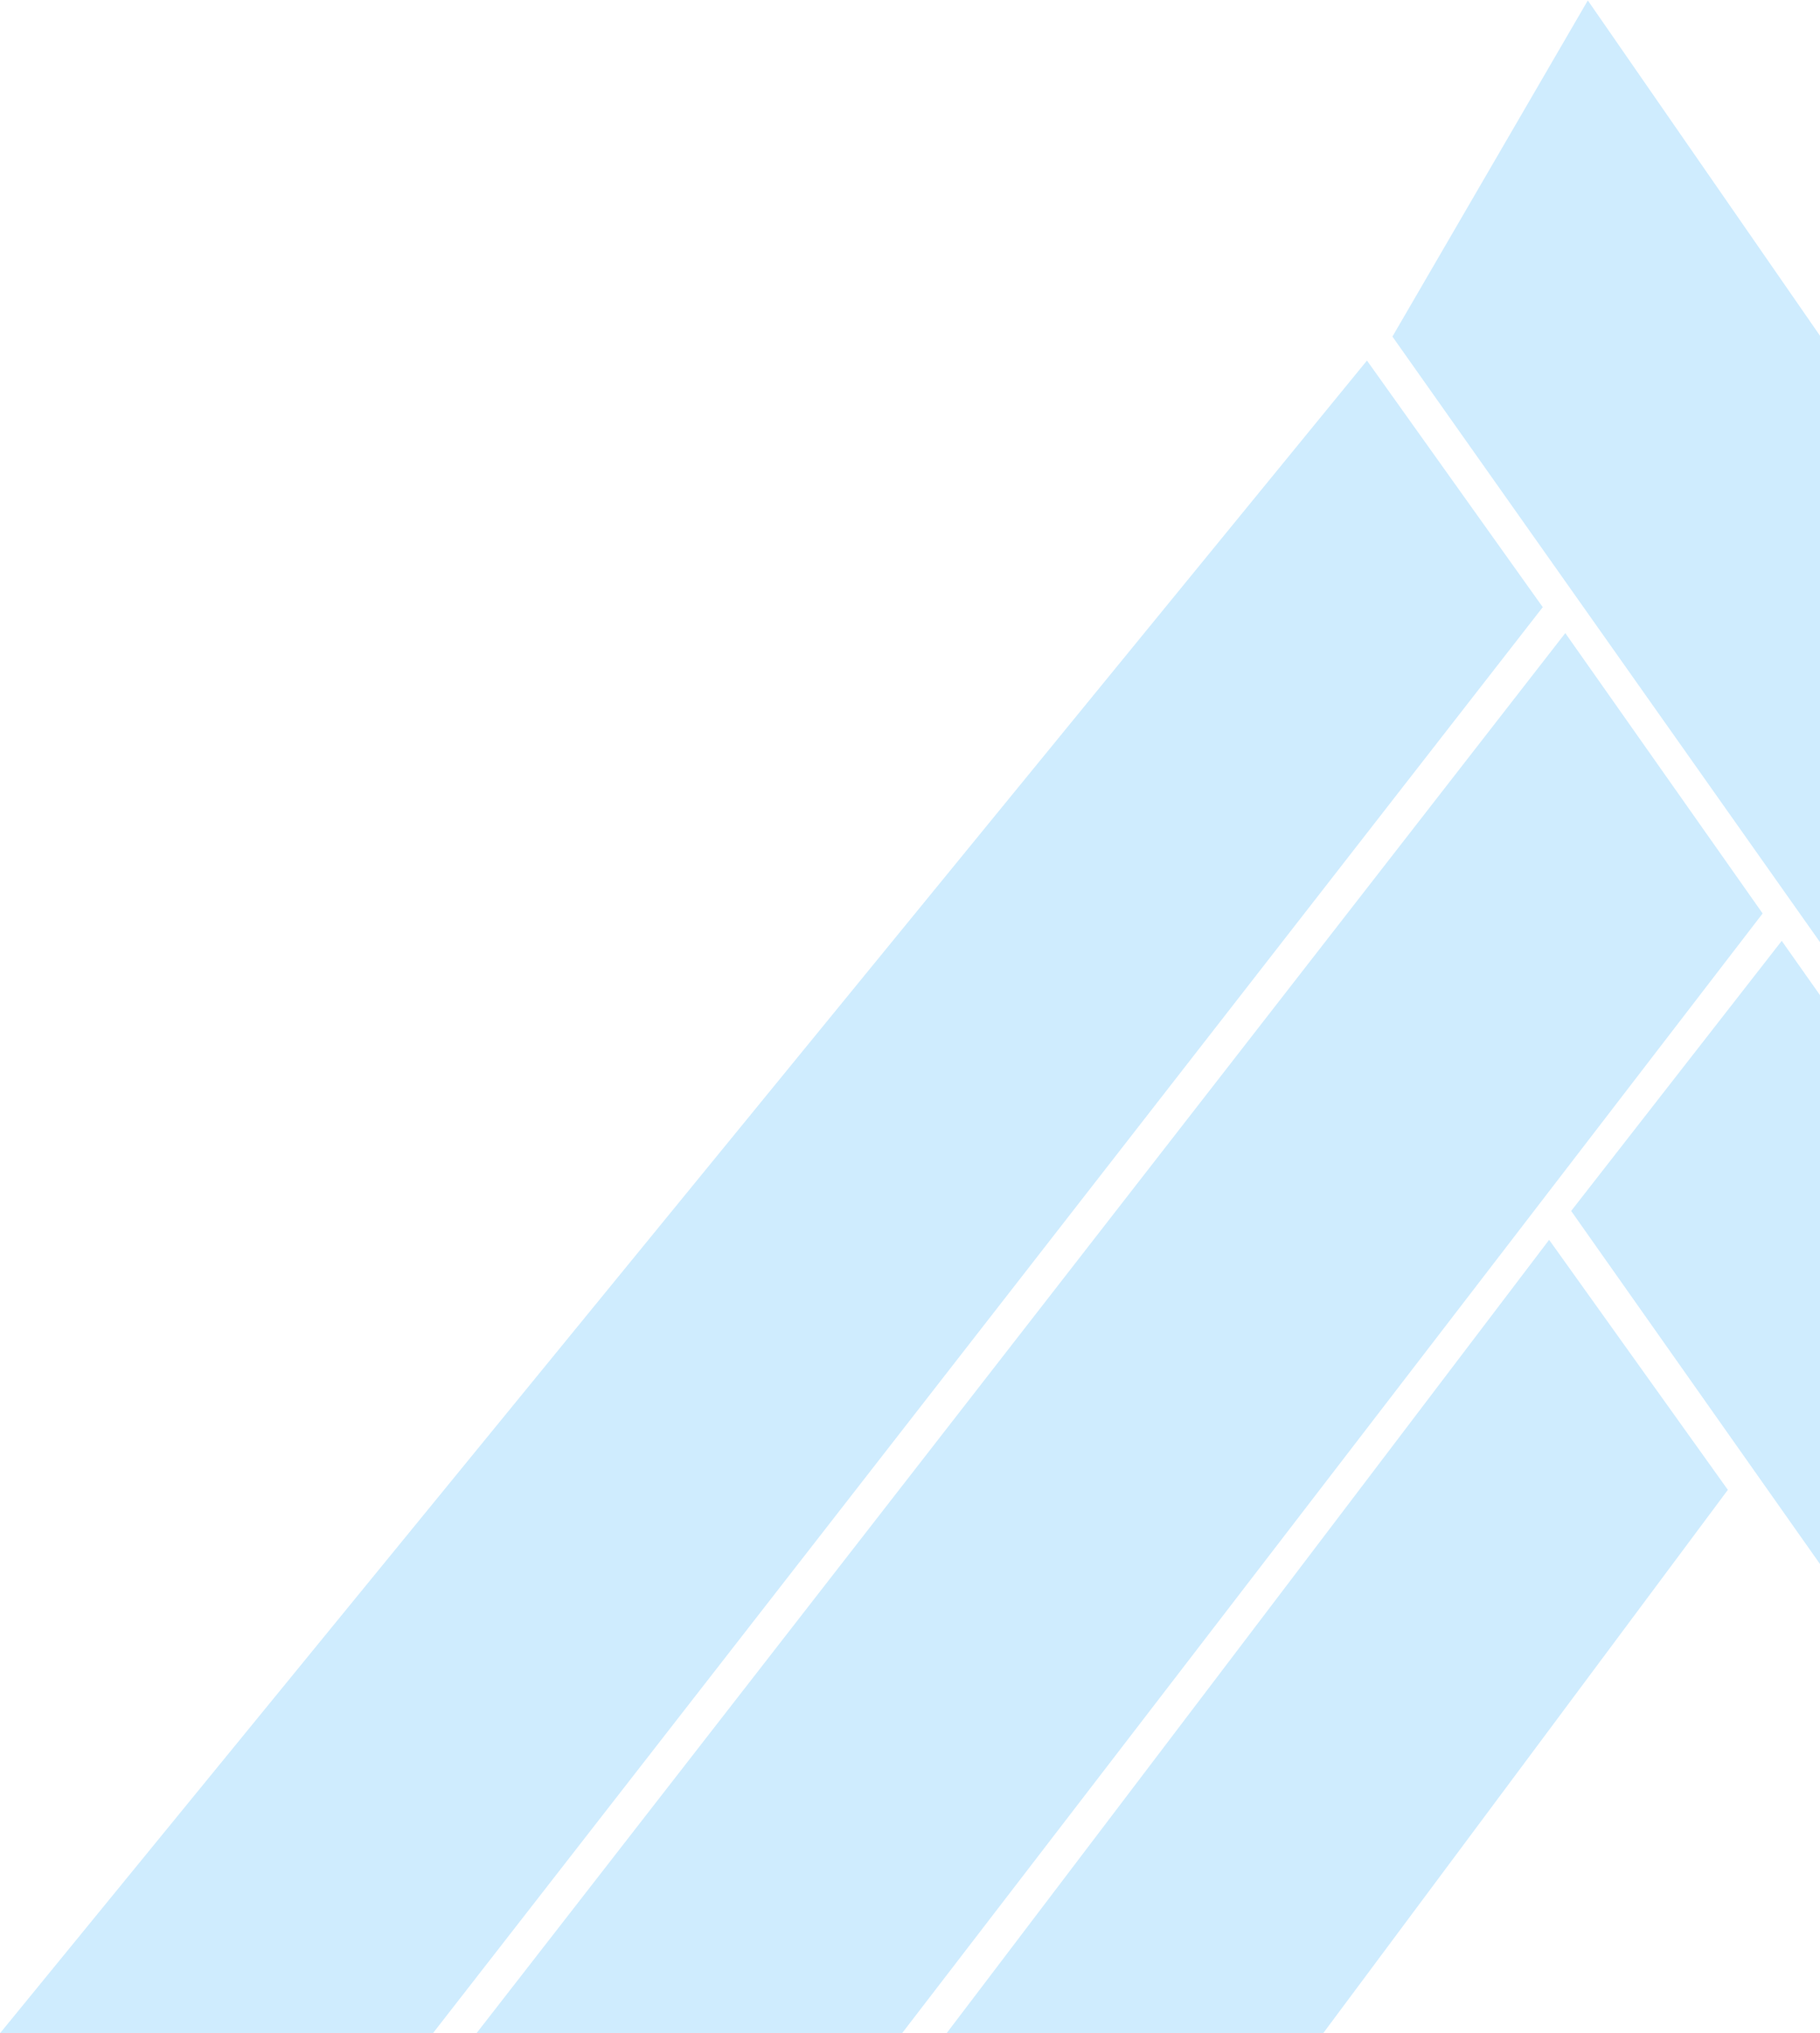 <svg xmlns="http://www.w3.org/2000/svg" width="1567" height="1750" viewBox="0 0 1567 1750" fill="none"><path d="M1534.05 809.9L1352.75 1042.4L1851.53 1750H2196.83L1534.05 809.9Z" fill="#CFECFE"></path><path d="M410.438 1750H776.823L1517.61 786.313L1347.69 544.97L410.438 1750Z" fill="#CFECFE"></path><path d="M0.204 1750H372.914L1328.3 522.647L1176.94 310.367L0.204 1750Z" fill="#CFECFE"></path><path d="M815.191 1750H1139.41L1487.67 1282.48L1333.78 1067.25L815.191 1750Z" fill="#CFECFE"></path><path d="M1367.09 0.369L1198.86 289.728L2230.14 1750H2578.82L1367.09 0.369Z" fill="#CFECFE"></path></svg>